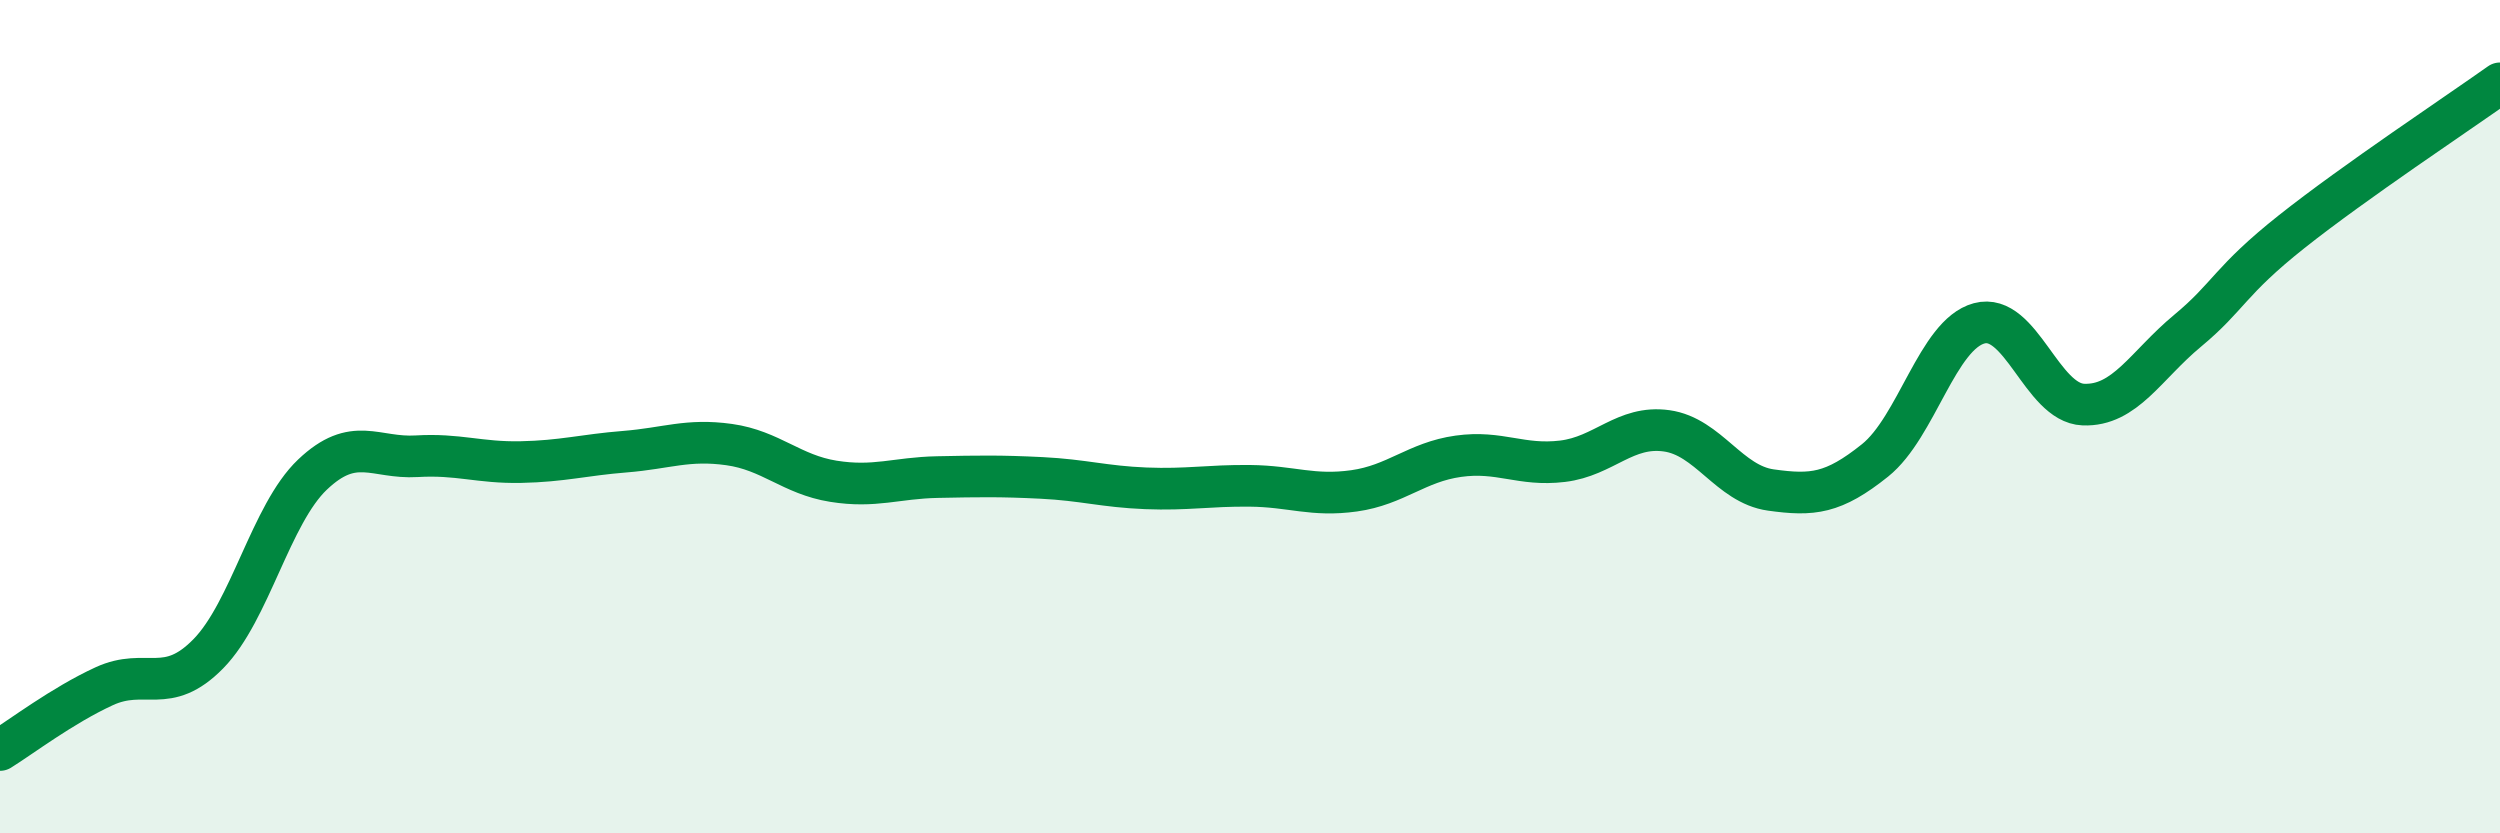
    <svg width="60" height="20" viewBox="0 0 60 20" xmlns="http://www.w3.org/2000/svg">
      <path
        d="M 0,18 C 0.5,17.69 1.5,16.93 2.5,16.47 C 3.5,16.01 4,16.71 5,15.69 C 6,14.67 6.5,12.34 7.5,11.39 C 8.5,10.44 9,11.01 10,10.95 C 11,10.89 11.5,11.11 12.5,11.09 C 13.5,11.07 14,10.92 15,10.84 C 16,10.76 16.5,10.53 17.5,10.67 C 18.5,10.81 19,11.39 20,11.55 C 21,11.71 21.5,11.47 22.5,11.45 C 23.5,11.43 24,11.42 25,11.47 C 26,11.52 26.5,11.68 27.5,11.72 C 28.5,11.76 29,11.65 30,11.66 C 31,11.67 31.5,11.92 32.5,11.78 C 33.5,11.64 34,11.09 35,10.95 C 36,10.81 36.5,11.19 37.5,11.07 C 38.5,10.95 39,10.2 40,10.34 C 41,10.48 41.5,11.62 42.5,11.76 C 43.5,11.9 44,11.85 45,11.05 C 46,10.25 46.5,8.03 47.5,7.76 C 48.5,7.49 49,9.67 50,9.71 C 51,9.75 51.5,8.77 52.5,7.94 C 53.5,7.11 53.5,6.75 55,5.56 C 56.5,4.37 59,2.71 60,2L60 20L0 20Z"
        fill="#008740"
        opacity="0.1"
        stroke-linecap="round"
        stroke-linejoin="round"
      />
      <path
        d="M 0,18 C 0.5,17.69 1.5,16.93 2.5,16.47 C 3.5,16.01 4,16.71 5,15.69 C 6,14.67 6.5,12.34 7.5,11.39 C 8.5,10.44 9,11.01 10,10.95 C 11,10.89 11.5,11.11 12.5,11.09 C 13.5,11.07 14,10.92 15,10.84 C 16,10.76 16.5,10.53 17.5,10.67 C 18.5,10.81 19,11.39 20,11.55 C 21,11.71 21.5,11.47 22.5,11.45 C 23.5,11.43 24,11.42 25,11.47 C 26,11.52 26.5,11.68 27.5,11.72 C 28.5,11.76 29,11.65 30,11.66 C 31,11.67 31.5,11.92 32.5,11.78 C 33.5,11.64 34,11.09 35,10.95 C 36,10.81 36.5,11.19 37.5,11.07 C 38.5,10.95 39,10.2 40,10.34 C 41,10.48 41.5,11.62 42.5,11.76 C 43.5,11.9 44,11.85 45,11.05 C 46,10.25 46.5,8.03 47.5,7.76 C 48.5,7.49 49,9.67 50,9.71 C 51,9.75 51.5,8.77 52.5,7.94 C 53.5,7.11 53.5,6.75 55,5.56 C 56.5,4.37 59,2.71 60,2"
        stroke="#008740"
        stroke-width="1"
        fill="none"
        stroke-linecap="round"
        stroke-linejoin="round"
      />
    </svg>
  